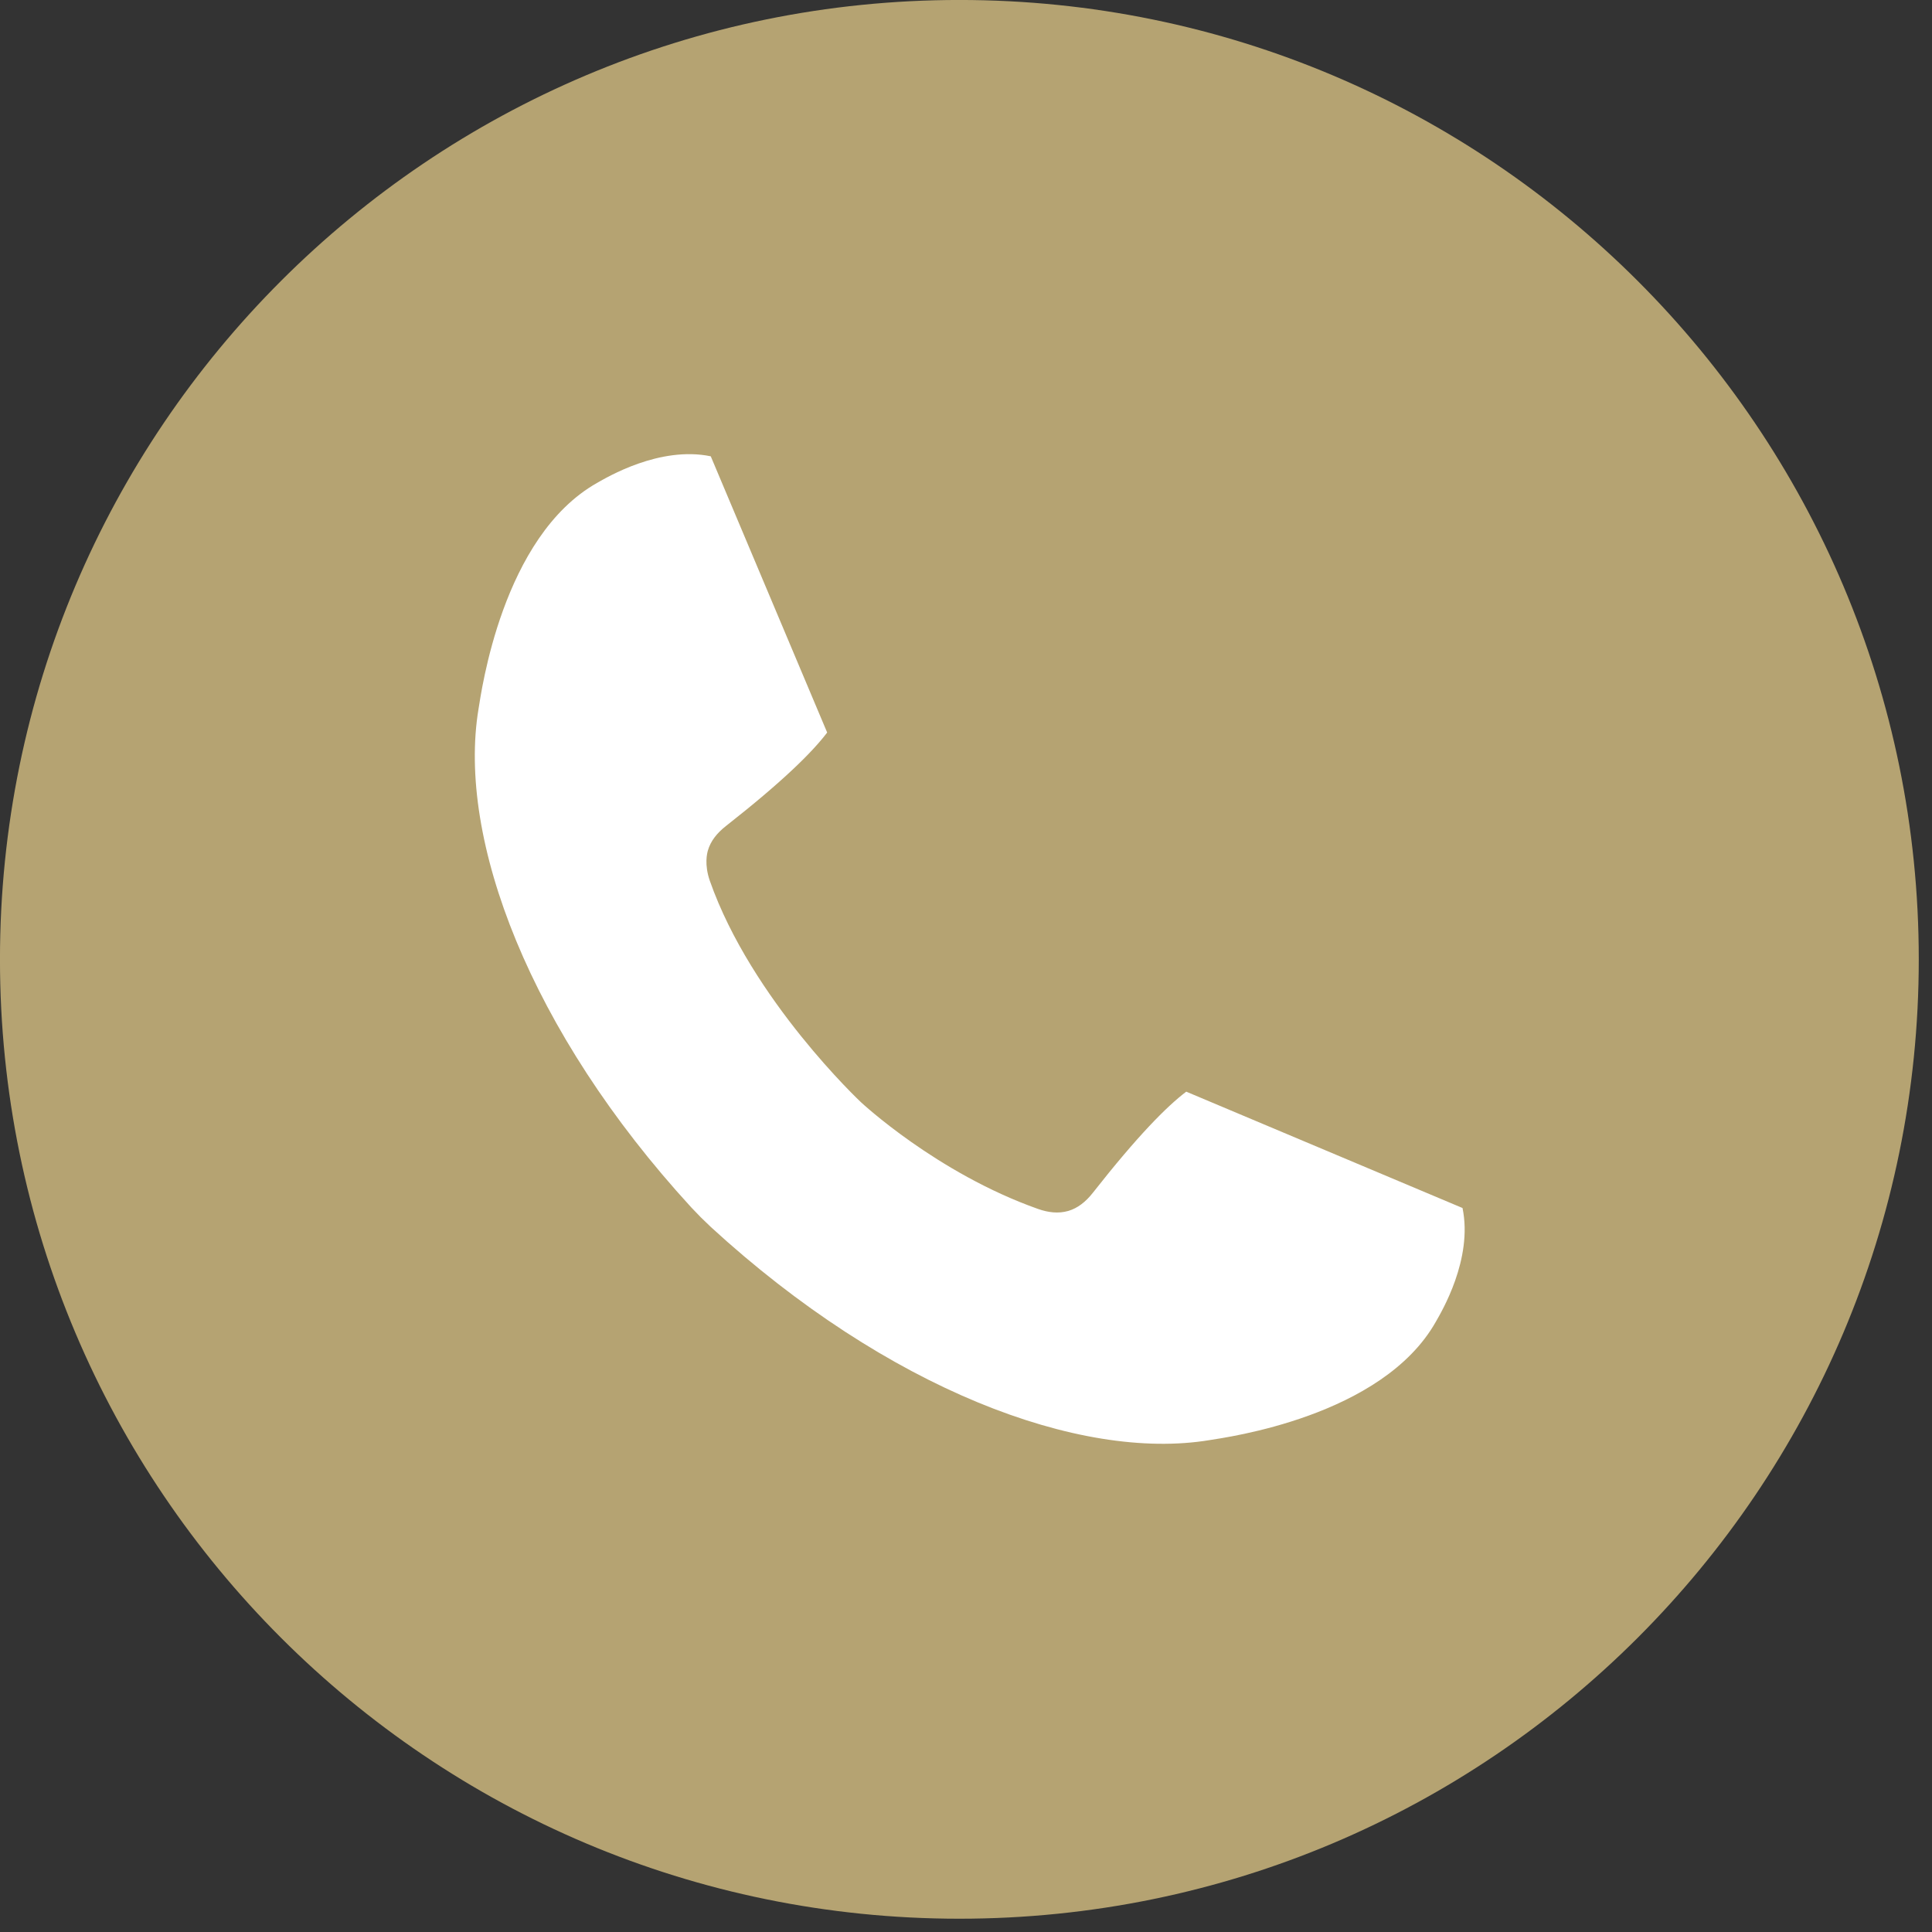 <?xml version="1.0" encoding="UTF-8" standalone="no"?>
<!DOCTYPE svg PUBLIC "-//W3C//DTD SVG 1.1//EN" "http://www.w3.org/Graphics/SVG/1.1/DTD/svg11.dtd">
<svg width="100%" height="100%" viewBox="0 0 72 72" version="1.1" xmlns="http://www.w3.org/2000/svg" xmlns:xlink="http://www.w3.org/1999/xlink" xml:space="preserve" xmlns:serif="http://www.serif.com/" style="fill-rule:evenodd;clip-rule:evenodd;stroke-linejoin:round;stroke-miterlimit:2;">
    <rect x="0" y="0" width="72" height="72" fill="#333333" stroke="none"/>
    <g transform="matrix(0,2,2,0,35.753,-0.001)">
        <path d="M17.877,-17.877C27.75,-17.877 35.753,-9.873 35.753,-0C35.753,9.872 27.75,17.877 17.877,17.877C8.003,17.877 0,9.872 0,-0C0,-9.873 8.003,-17.877 17.877,-17.877" style="fill:rgb(181,163,114);fill-rule:nonzero;"/>
    </g>
    <g transform="matrix(2,0,0,2,17.832,44.653)">
        <path d="M0,-9.113C-0.4,-6.694 0.952,-3.113 3.965,0.172C4.024,0.234 4.083,0.296 4.142,0.356C4.236,0.448 4.271,0.481 4.333,0.54C7.618,3.553 11.202,4.908 13.621,4.508C13.931,4.457 16.841,4.073 17.84,2.3C17.941,2.122 18.533,1.136 18.336,0.183L13.188,-1.985C12.823,-1.709 12.279,-1.159 11.448,-0.101C11.312,0.072 11.163,0.186 10.992,0.237C10.805,0.291 10.614,0.267 10.425,0.2C8.537,-0.468 7.127,-1.788 7.127,-1.788C7.127,-1.788 5.09,-3.696 4.311,-5.913C4.204,-6.22 4.261,-6.432 4.275,-6.48C4.325,-6.652 4.439,-6.8 4.612,-6.936C5.671,-7.767 6.22,-8.311 6.497,-8.677L4.328,-13.824C3.376,-14.021 2.39,-13.43 2.211,-13.329C0.439,-12.33 0.052,-9.423 0,-9.113" style="fill:white;fill-rule:nonzero;"/>
    </g>
</svg>
